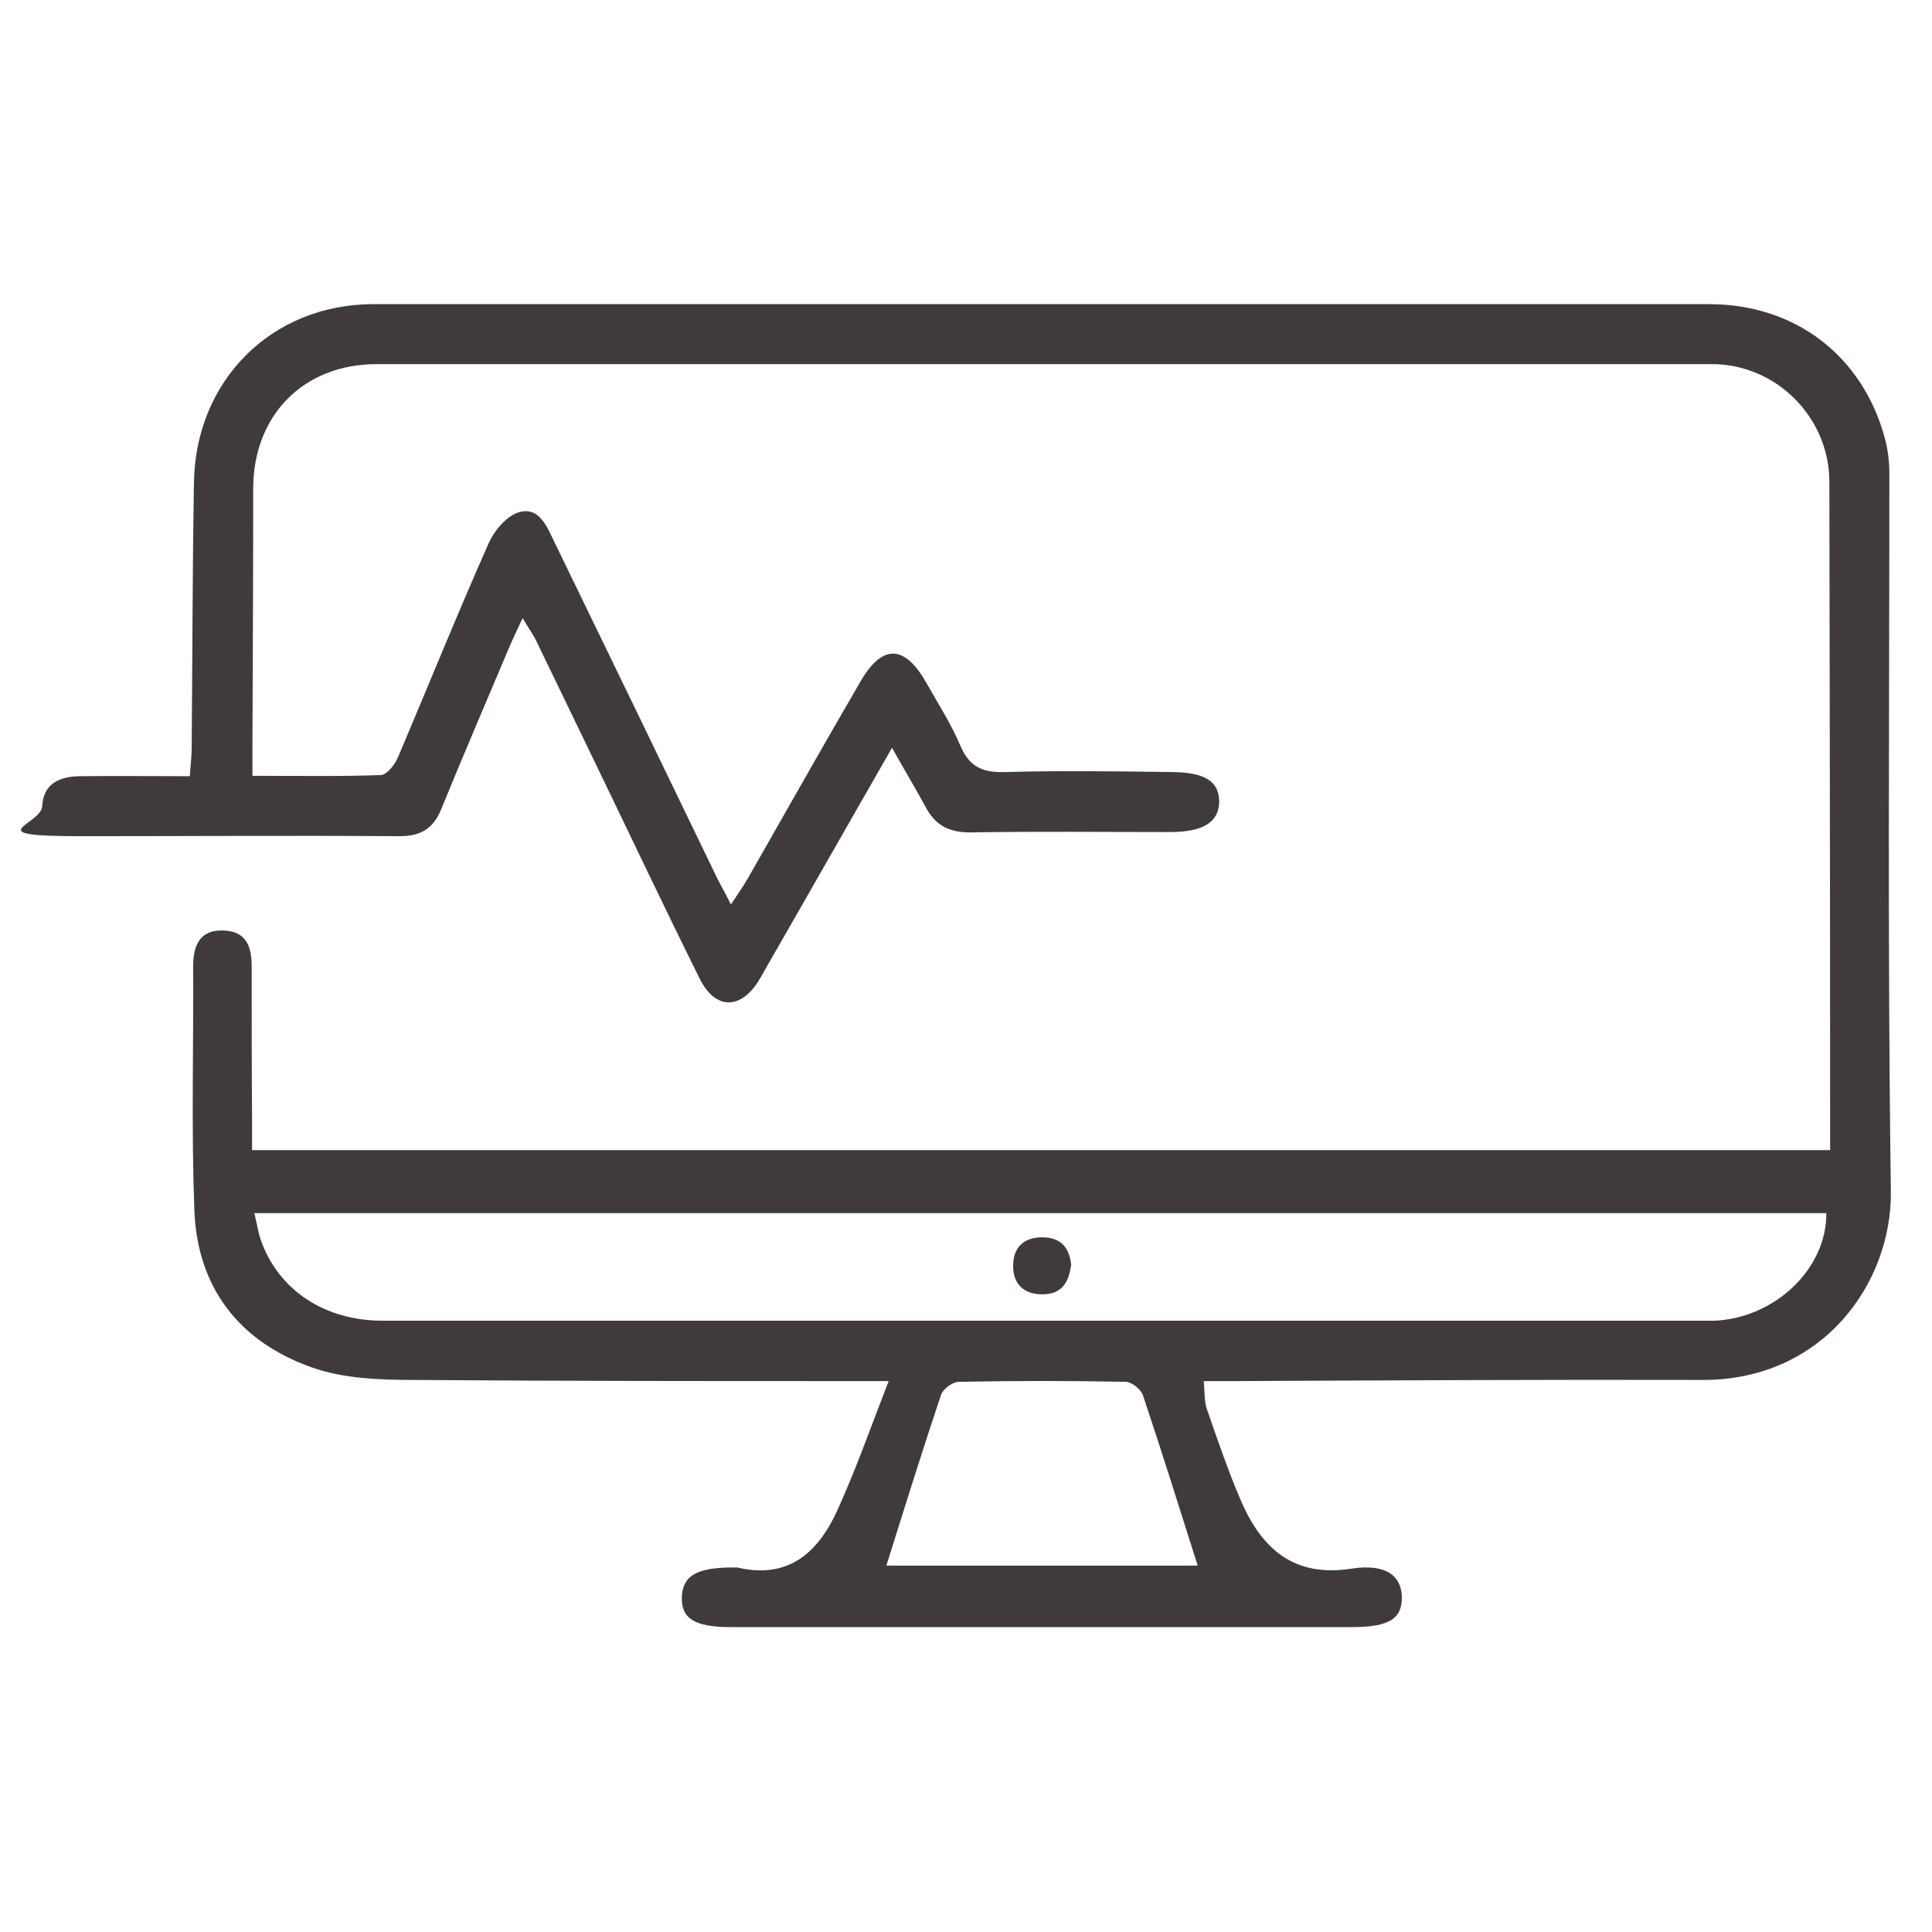 <?xml version="1.0" encoding="UTF-8"?>
<svg id="Camada_1" data-name="Camada 1" xmlns="http://www.w3.org/2000/svg" version="1.1" viewBox="0 0 512 512">
  <defs>
    <style>
      .cls-1 {
        fill: #403a3e;
        stroke-width: 0px;
      }
    </style>
  </defs>
  <g id="Pc">
    <path class="cls-1" d="M236.6,197.8c-11.6,20.2-22.2,38.9-32.9,57.5-.9,1.6-1.8,3.2-2.7,4.7-4.8,7.6-11.4,7.6-15.5-.5-9.5-19.1-18.6-38.4-27.9-57.6-5.2-10.8-10.5-21.7-15.7-32.5-.8-1.5-1.8-2.9-3.4-5.6-1.6,3.4-2.7,5.7-3.7,8.1-6,14.2-12.1,28.4-17.9,42.6-2.1,5.1-5.4,7.1-11,7.1-28.1-.2-56.3,0-84.4,0s-10.6-2.9-10.3-8c.3-6.1,4.8-7.8,9.9-7.9,9.5-.1,19,0,29.2,0,.2-2.9.5-5.3.5-7.7.2-23.4.2-46.8.6-70.1.4-27.1,20.6-47.3,47.6-47.3,118,0,235.9,0,353.9,0,23,0,40.7,13.8,46.6,35.5.8,3,1.2,6.2,1.2,9.4,0,63.3-.5,126.6.4,189.9.4,24.7-18.1,50.4-49.9,50.3-41.1-.1-82.1.1-123.2.3h-9c.3,3,.1,5.5.9,7.6,2.8,8.1,5.6,16.3,9,24.2,5.5,12.6,13.9,20.3,29.3,17.9,9.2-1.4,13.2,2,13.3,7.5.1,5.7-3.3,8-13.1,8-54.9,0-109.8,0-164.7,0-9.7,0-13.2-2.3-13-8,.2-5.6,4-7.8,13.4-7.8.4,0,.9,0,1.3,0,14,3.3,21.8-4.5,26.8-15.8,4.7-10.4,8.5-21.2,13.3-33.6h-10.4c-38.3,0-76.7,0-115-.3-9.2,0-18.9-.3-27.4-3.3-19.3-6.8-30.5-21.2-31.2-41.9-.8-21.5-.2-43.1-.3-64.6,0-5.4,1.8-9.6,8.1-9.3,5.9.2,7.4,4.2,7.4,9.4,0,13.6,0,27.2.1,40.9v7.9h418.2v-8.3c0-56.3-.1-112.6-.2-168.8,0-17.1-14.1-31.2-31.1-31.2-118,0-235.9,0-353.9,0-19.4,0-32.7,13.6-32.7,33,0,22.5-.1,44.9-.2,67.4v8.7c11.9,0,23,.2,34-.2,1.6,0,3.8-2.8,4.6-4.8,8-18.8,15.6-37.7,23.9-56.4,1.5-3.5,4.9-7.6,8.3-8.5,5.3-1.4,7.3,4,9.3,8.1,14.4,29.6,28.7,59.2,43,88.8,1,2,2.1,3.9,3.7,7.1,1.8-2.7,3.1-4.6,4.3-6.6,10-17.5,19.9-35.1,30.1-52.6,5.7-9.8,11.6-9.7,17.3.3,3.1,5.5,6.6,10.9,9.1,16.8s6.2,7.2,12.1,7c14.5-.4,29.1-.2,43.6,0,9.2,0,12.8,2.5,12.9,7.7,0,5.5-4.1,8.2-13,8.2-17.7,0-35.4-.2-53.1.1-5.9,0-9.4-2.2-11.9-7.1-2.6-4.8-5.4-9.4-8.8-15.5ZM484,321.5H67.4c.7,2.8,1,5,1.7,7.1,4.7,13.3,16.9,21.4,32.3,21.4h346.3c2.3,0,4.6,0,6.8,0,16-.8,29.6-13.8,29.5-28.5ZM235,414.9h82.4c-4.8-15.1-9.5-30.2-14.5-45.1-.5-1.6-3-3.6-4.6-3.6-14.7-.3-29.5-.3-44.2,0-1.6,0-4.1,1.8-4.7,3.4-5,14.9-9.7,30-14.5,45.3Z"/>
    <path class="cls-1" d="M283.8,335.5c-.6,4.6-2.7,7.6-7.7,7.5-4.8,0-7.7-2.8-7.6-7.6,0-4.7,2.7-7.5,7.7-7.5s7.3,2.8,7.7,7.6Z"/>
  </g>
</svg>